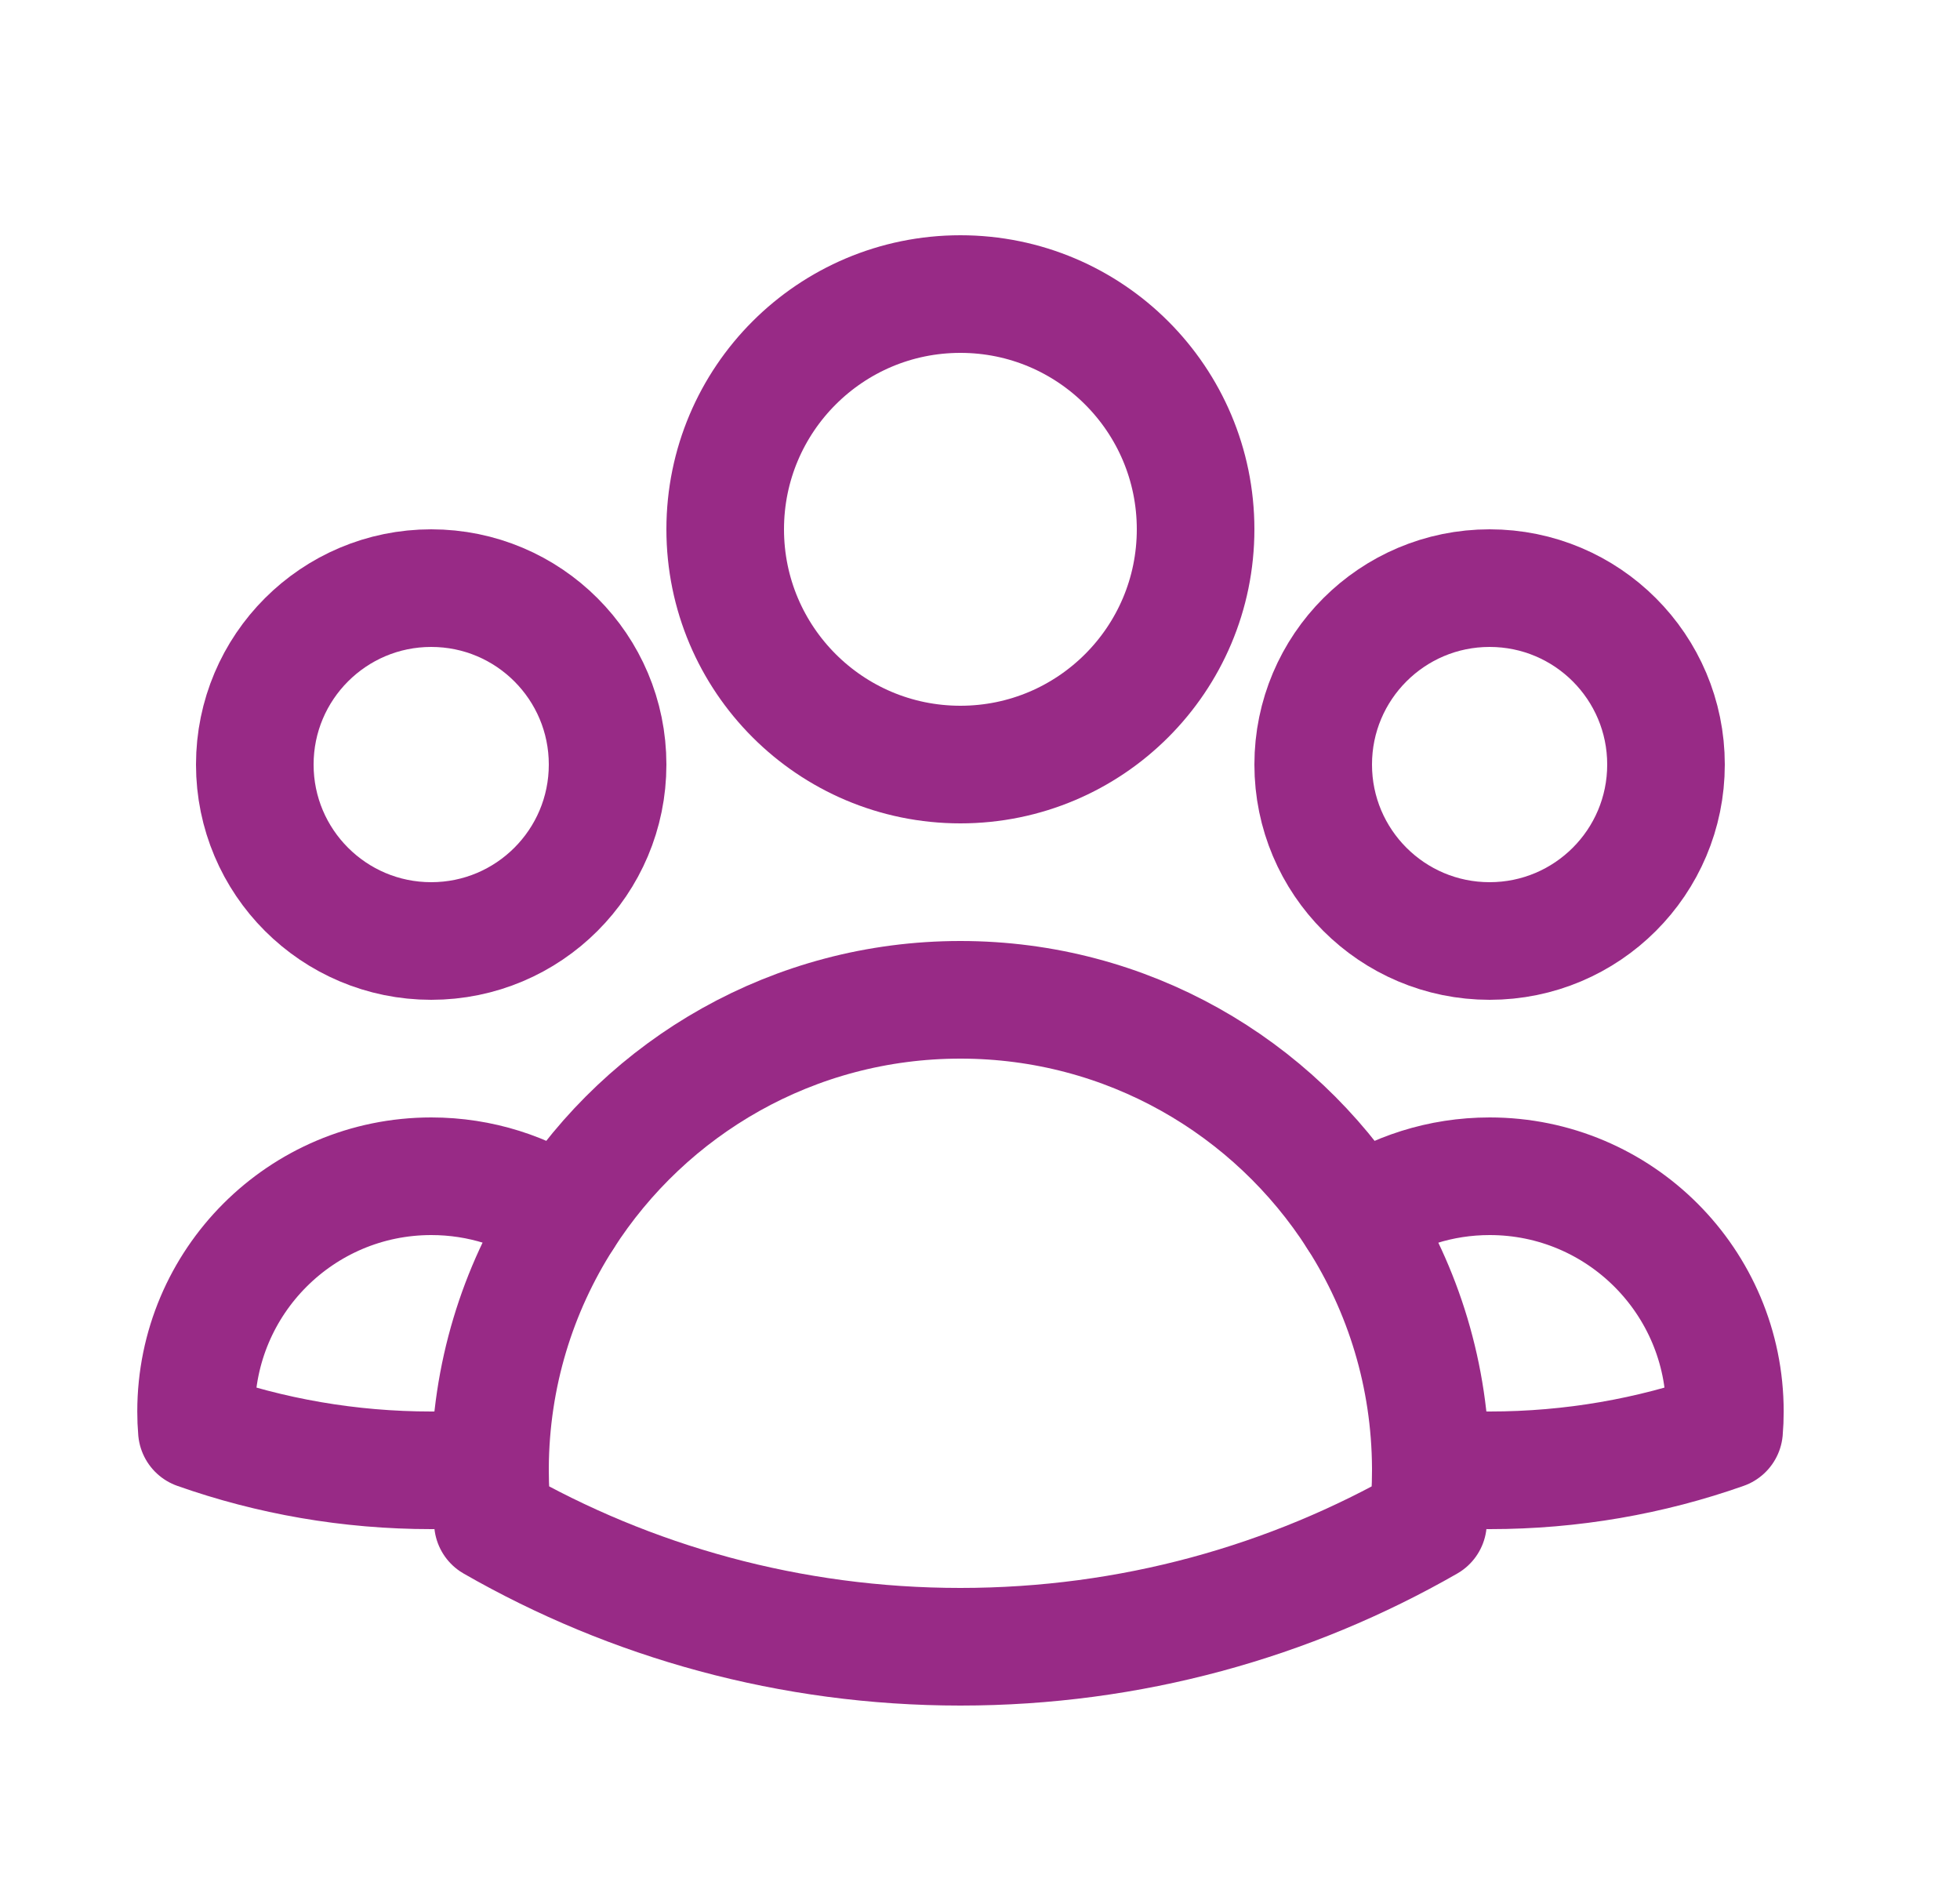 <?xml version="1.0" encoding="UTF-8"?>
<svg width="25px" height="24px" viewBox="0 0 25 24" version="1.1" xmlns="http://www.w3.org/2000/svg" xmlns:xlink="http://www.w3.org/1999/xlink">
    <title>EDUCATION</title>
    <g id="Design" stroke="none" stroke-width="1" fill="none" fill-rule="evenodd" stroke-linecap="round" stroke-linejoin="round">
        <g id="Mega-Menu-Platform-Copy" transform="translate(-154, -332)" fill-rule="nonzero" stroke="#982A86" stroke-width="1.5">
            <g id="Features-and-benefite" transform="translate(153.25, 123)">
                <g id="Group-9" transform="translate(1, 209)">
                    <g id="Vector" transform="translate(2.251, 3.75)">
                        <path d="M12.749,3 C12.749,4.657 11.406,6 9.749,6 C8.092,6 6.749,4.657 6.749,3 C6.749,1.343 8.092,0 9.749,0 C11.406,0 12.749,1.343 12.749,3 Z"></path>
                        <path d="M18.749,6 C18.749,7.243 17.742,8.25 16.499,8.25 C15.257,8.25 14.249,7.243 14.249,6 C14.249,4.757 15.257,3.75 16.499,3.75 C17.742,3.75 18.749,4.757 18.749,6 Z"></path>
                        <path d="M5.249,6 C5.249,7.243 4.242,8.25 2.999,8.25 C1.757,8.25 0.749,7.243 0.749,6 C0.749,4.757 1.757,3.75 2.999,3.75 C4.242,3.75 5.249,4.757 5.249,6 Z"></path>
                        <path d="M3.786,15.666 C3.762,15.447 3.749,15.225 3.749,15 C3.749,14.99 3.749,14.979 3.749,14.969 C3.755,13.792 4.1,12.696 4.691,11.772 C5.757,10.105 7.624,9 9.749,9 C11.875,9 13.742,10.105 14.808,11.772 C15.399,12.696 15.743,13.793 15.749,14.969 C15.749,14.979 15.749,14.99 15.749,15 C15.749,15.225 15.737,15.447 15.713,15.666 C13.956,16.674 11.92,17.25 9.749,17.25 C7.579,17.25 5.543,16.674 3.786,15.666 Z"></path>
                        <path d="M15.749,14.969 C15.997,14.99 16.247,15 16.5,15 C17.548,15 18.555,14.821 19.49,14.491 C19.497,14.412 19.5,14.331 19.5,14.25 C19.5,12.593 18.157,11.25 16.5,11.25 C15.872,11.25 15.29,11.443 14.808,11.772 M4.691,11.772 C4.209,11.442 3.627,11.25 3,11.25 C1.343,11.25 0,12.593 0,14.25 C0,14.331 0.003,14.412 0.01,14.491 C0.945,14.821 1.952,15 3,15 C3.252,15 3.502,14.99 3.749,14.969"></path>
                    </g>
                </g>
            </g>
        </g>
    </g>
</svg>